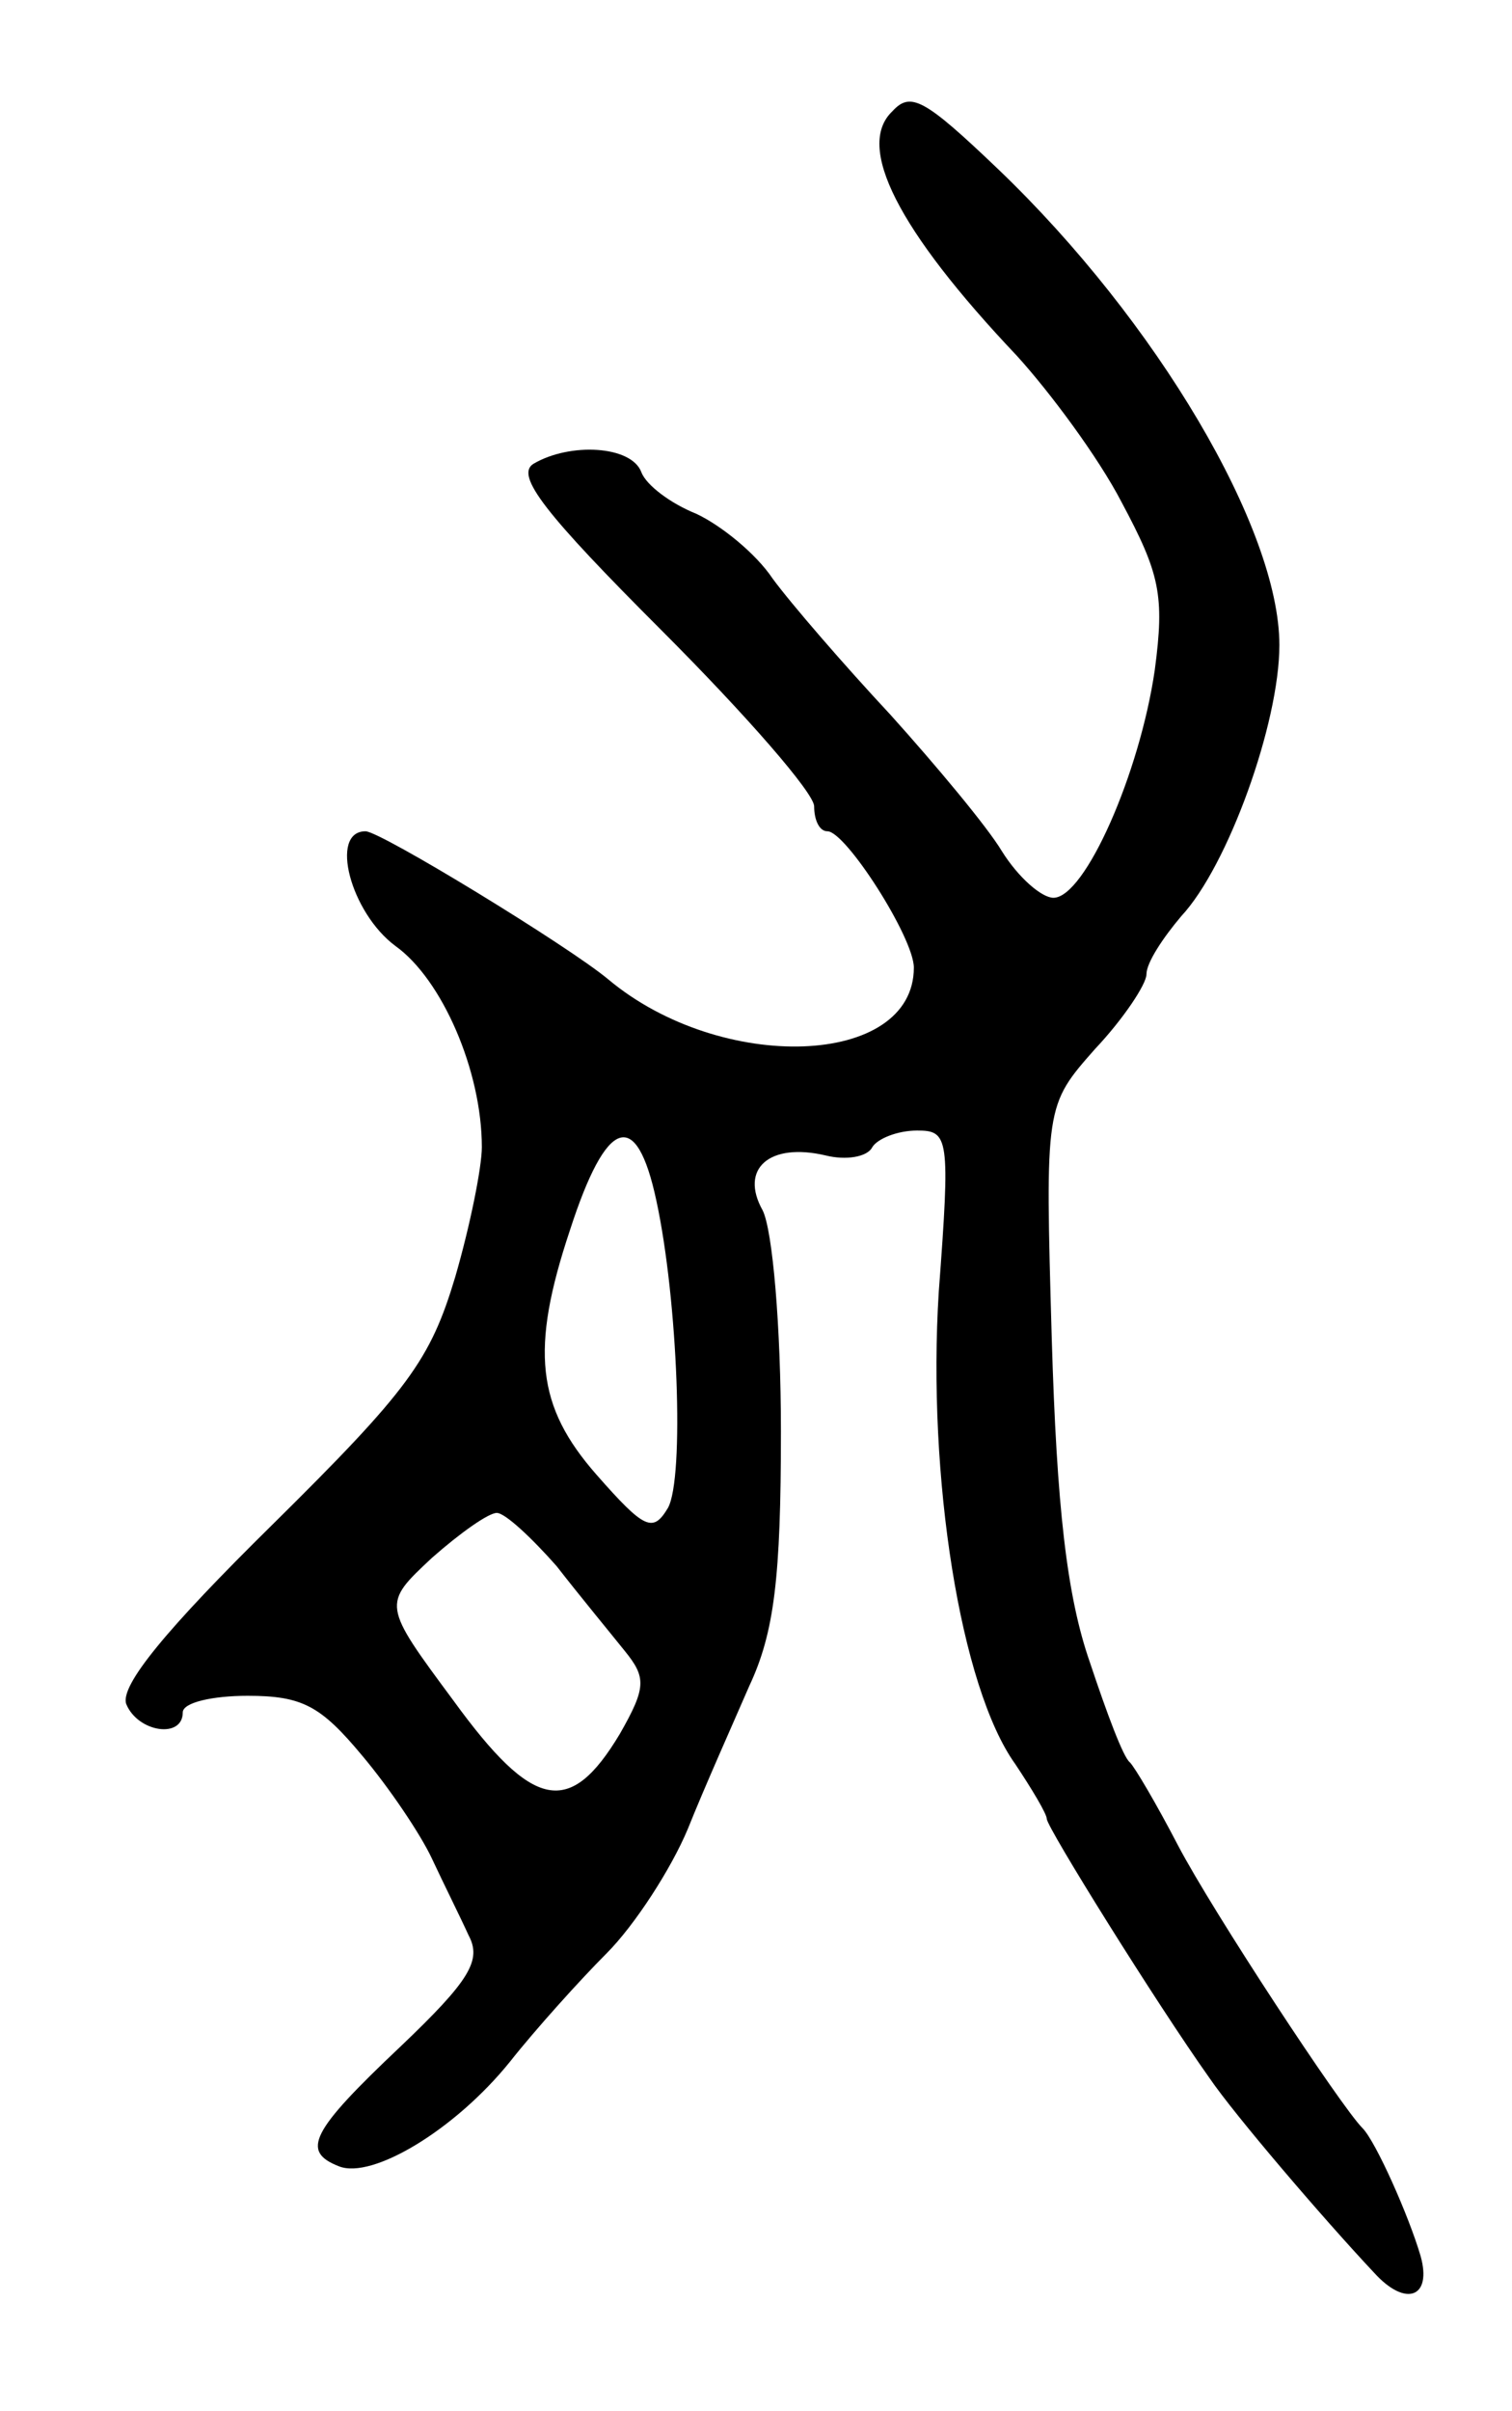 <svg version="1.0" xmlns="http://www.w3.org/2000/svg" width="91" height="145" viewBox="0 0 91 145" ><g transform="translate(0,145) scale(0.1,-0.1)" ><path d="M537 1383 c-22 -21 3 -71 75 -147 20 -22 49 -61 63 -88 23 -43 26 -56 20 -101 -9 -62 -42 -137 -61 -137 -7 0 -21 12 -31 28 -9 15 -40 52 -67 82 -28 30 -60 67 -71 82 -10 15 -31 32 -46 39 -15 6 -30 17 -33 25 -6 16 -43 18 -65 5 -11 -7 7 -30 77 -100 51 -51 92 -98 92 -106 0 -8 3 -15 8 -15 11 0 52 -64 52 -82 0 -60 -116 -64 -184 -7 -24 20 -137 89 -146 89 -22 0 -9 -49 18 -69 28 -20 52 -75 52 -121 0 -12 -7 -47 -16 -78 -15 -50 -28 -68 -110 -149 -64 -63 -92 -97 -88 -108 7 -17 34 -21 34 -5 0 6 18 10 39 10 33 0 44 -6 69 -36 16 -19 35 -47 42 -62 7 -15 17 -35 22 -46 8 -15 1 -27 -41 -67 -54 -51 -60 -63 -37 -72 20 -8 70 22 103 63 15 19 42 49 58 65 17 17 39 51 49 75 10 25 27 63 37 86 15 32 19 65 19 153 0 63 -5 121 -11 133 -14 25 4 41 38 33 12 -3 25 -1 28 5 3 5 15 10 27 10 19 0 20 -4 13 -97 -7 -111 13 -238 46 -284 10 -15 19 -30 19 -33 0 -5 66 -111 98 -156 15 -22 68 -84 99 -117 19 -21 35 -15 28 10 -7 24 -27 69 -35 77 -13 13 -90 130 -111 170 -13 25 -26 47 -29 50 -4 3 -14 30 -24 60 -14 40 -20 94 -23 195 -4 140 -4 140 26 174 17 18 31 39 31 45 0 7 10 22 21 35 28 30 59 116 59 163 0 70 -74 195 -169 286 -45 43 -53 47 -64 35z m-142 -655 c13 -60 17 -167 7 -185 -9 -15 -14 -13 -43 20 -36 41 -40 75 -16 147 22 68 40 74 52 18z m-60 -220 c14 -18 33 -41 41 -51 13 -16 13 -22 -3 -50 -30 -50 -52 -46 -100 20 -43 58 -43 58 -13 86 17 15 34 27 39 27 5 0 21 -15 36 -32z"/></g></svg> 
